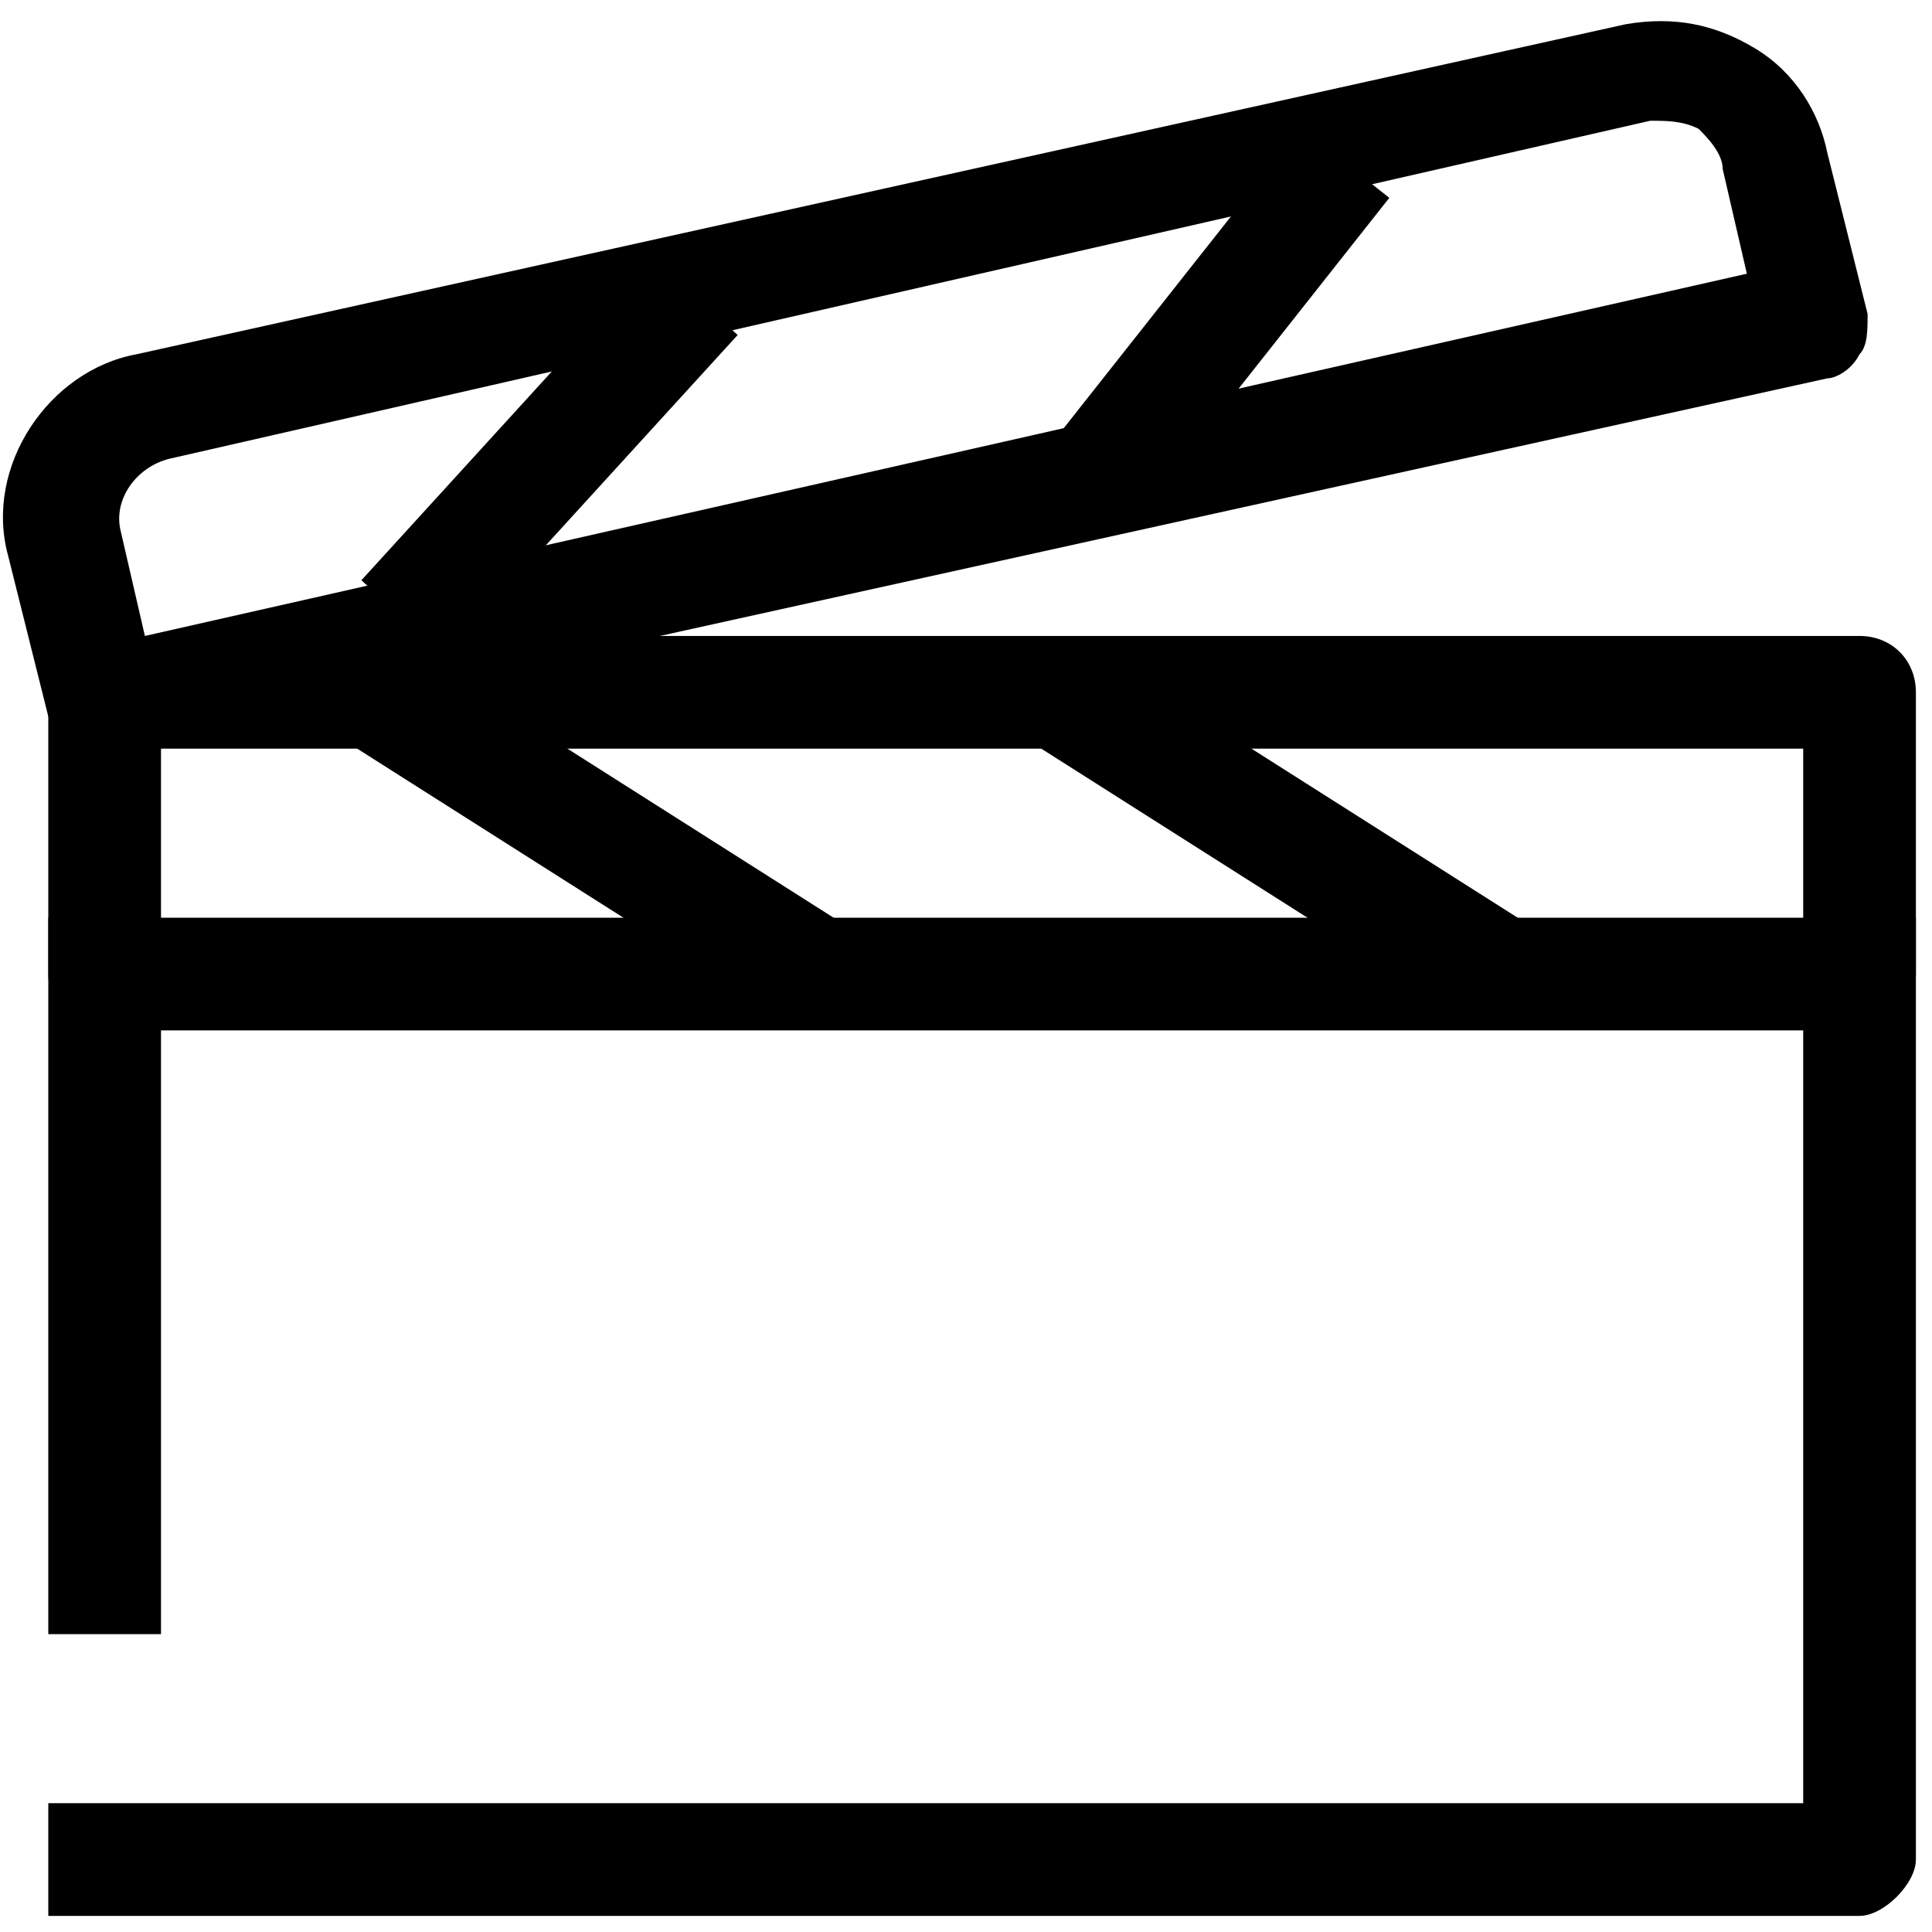 <?xml version="1.0" encoding="utf-8"?>
<!-- Generator: Adobe Illustrator 26.5.0, SVG Export Plug-In . SVG Version: 6.00 Build 0)  -->
<svg version="1.1" xmlns="http://www.w3.org/2000/svg" xmlns:xlink="http://www.w3.org/1999/xlink" x="0px" y="0px"
	 viewBox="0 0 24 24" style="enable-background:new 0 0 24 24;" xml:space="preserve">
<style type="text/css">
	.st0{fill:none;stroke:#000000;stroke-width:1.4;stroke-linejoin:round;stroke-miterlimit:10;}
	.st1{fill:none;stroke:#000000;stroke-width:1.4;stroke-miterlimit:10;}
	.st2{fill:none;stroke:#12100B;stroke-width:1.4;stroke-miterlimit:10;}
	.st3{fill:#FFFFFF;}
	.st4{fill:#606060;}
</style>
<g id="Layer_1">
</g>
<g id="Layer_3_FINAL">
</g>
<g id="Layer_4">
	<g>
		<rect x="0.6" y="11.4" width="1.4" height="8.9"/>
		<path d="M23.1,23.8H0.6v-1.4h21.8v-11h1.4v11.7C23.8,23.4,23.4,23.8,23.1,23.8z"/>
		<path d="M23.1,12.8H1.3c-0.4,0-0.7-0.3-0.7-0.7V8.6c0-0.4,0.3-0.7,0.7-0.7h21.8c0.4,0,0.7,0.3,0.7,0.7v3.5
			C23.8,12.5,23.4,12.8,23.1,12.8z M2,11.4h20.4V9.3H2V11.4z"/>
		<rect x="6.7" y="7.1" transform="matrix(0.536 -0.844 0.844 0.536 -5.348 11.021)" width="1.4" height="6.5"/>
		<rect x="15.2" y="7.1" transform="matrix(0.536 -0.844 0.844 0.536 -1.408 18.194)" width="1.4" height="6.5"/>
		<path d="M1.3,9.4C1,9.4,0.7,9.2,0.6,8.9l-0.5-2c-0.3-1.1,0.5-2.3,1.6-2.5l18.5-4.1l0,0c0.6-0.1,1.1,0,1.6,0.3
			c0.5,0.3,0.8,0.8,0.9,1.3l0.5,2c0,0.2,0,0.4-0.1,0.5c-0.1,0.2-0.3,0.3-0.4,0.3L1.4,9.4C1.4,9.4,1.3,9.4,1.3,9.4z M20.5,1.5
			L2.1,5.7C1.7,5.8,1.4,6.2,1.5,6.6l0.3,1.3l19.9-4.5l-0.3-1.3c0-0.2-0.2-0.4-0.3-0.5C20.9,1.5,20.7,1.5,20.5,1.5z"/>
	</g>
	<rect x="4.1" y="5" transform="matrix(0.674 -0.739 0.739 0.674 -1.969 6.868)" width="5.4" height="1.4"/>
	<rect x="12.6" y="3.3" transform="matrix(0.62 -0.785 0.785 0.62 2.595 13.438)" width="5.1" height="1.4"/>
</g>
</svg>

